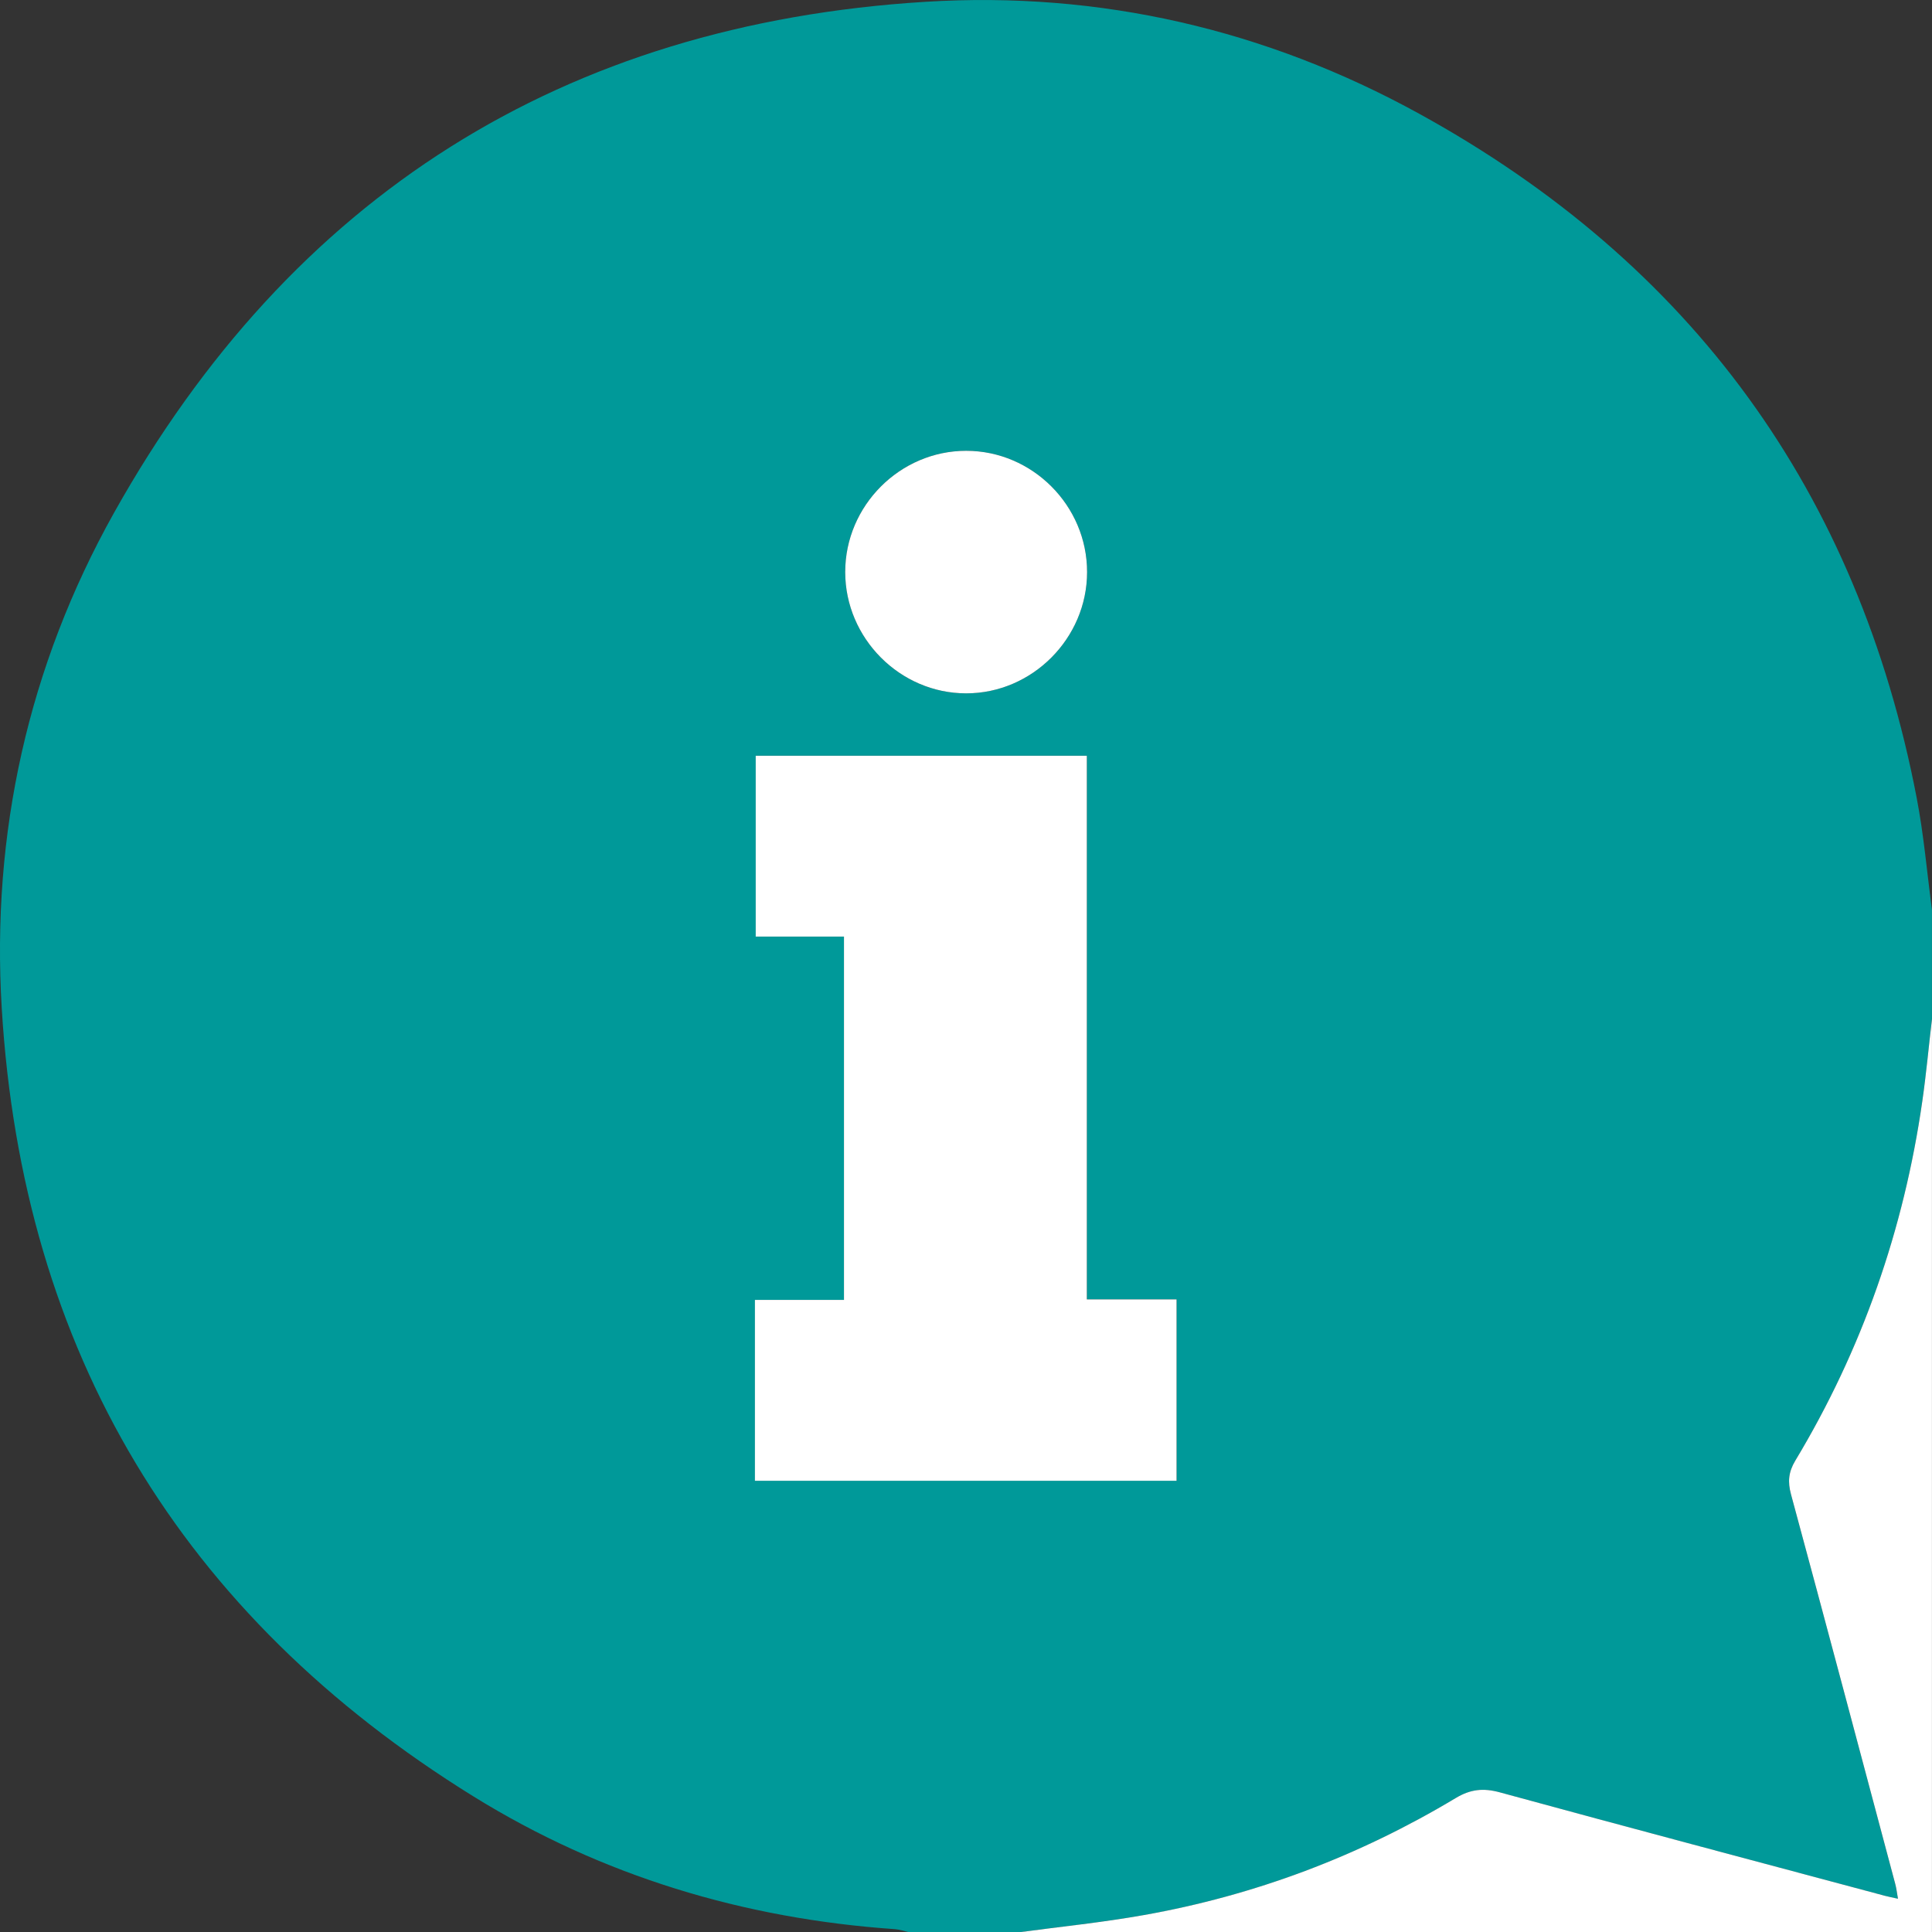 <?xml version="1.0" encoding="UTF-8"?><svg id="Ebene_1" xmlns="http://www.w3.org/2000/svg" viewBox="0 0 408.89 408.95"><rect x="0" y="0" width="408.89" height="408.95" fill="#333333" stroke="none"/><defs><style>.cls-1{fill:#099;}.cls-2{fill:#fff;}</style></defs><path class="cls-1" d="M215.65,408.95h-23.16c-1.03-.22-2.05-.58-3.08-.66-32.01-2.22-62.02-11.25-89.25-28.12C38.31,341.86,4.76,286.06,.37,213.42c-2.24-37.02,5.61-72.44,23.74-104.85C61.64,41.52,119.16,5.12,195.88,.38c36.87-2.28,72.04,5.85,104.46,23.68,57.67,31.71,92.89,80.11,105.32,144.86,1.5,7.79,2.17,15.74,3.22,23.61v23.16c-.67,5.79-1.21,11.59-2.04,17.36-3.9,27.16-12.74,52.59-26.9,76.12-1.43,2.37-1.61,4.45-.89,7.11,7.43,27.43,14.72,54.9,22.04,82.36,.25,.95,.36,1.93,.6,3.22-1.22-.27-1.98-.41-2.72-.61-27.19-7.27-54.4-14.49-81.56-21.91-3.48-.95-6.2-.66-9.32,1.21-20.48,12.29-42.51,20.6-66.02,24.77-8.75,1.55-17.61,2.44-26.42,3.64Zm-55.87-95.57h89.24v-38.39h-18.99v-115.05h-70.08v38.27h18.68v76.89h-18.85v38.27ZM230.07,121.07c0-14.04-11.58-25.65-25.59-25.66-14.01,0-25.6,11.61-25.6,25.65,0,14.03,11.61,25.68,25.59,25.68,13.98,0,25.59-11.64,25.6-25.67Z"/><path class="cls-2" d="M215.65,408.95c8.81-1.19,17.67-2.08,26.42-3.64,23.51-4.17,45.54-12.48,66.02-24.77,3.11-1.87,5.84-2.16,9.32-1.21,27.16,7.42,54.37,14.63,81.56,21.91,.75,.2,1.51,.34,2.72,.61-.23-1.29-.34-2.28-.6-3.22-7.32-27.46-14.61-54.93-22.04-82.36-.72-2.66-.53-4.74,.89-7.11,14.16-23.53,23-48.96,26.9-76.12,.83-5.76,1.36-11.57,2.04-17.36v193.27H215.65Z"/><path class="cls-2" d="M159.77,313.38v-38.27h18.85v-76.89h-18.68v-38.27h70.08v115.05h18.99v38.39h-89.24Z"/><path class="cls-2" d="M230.07,121.07c0,14.03-11.62,25.68-25.6,25.67-13.99,0-25.59-11.65-25.59-25.68,0-14.04,11.59-25.65,25.6-25.65,14.02,0,25.6,11.61,25.59,25.66Z"/></svg>